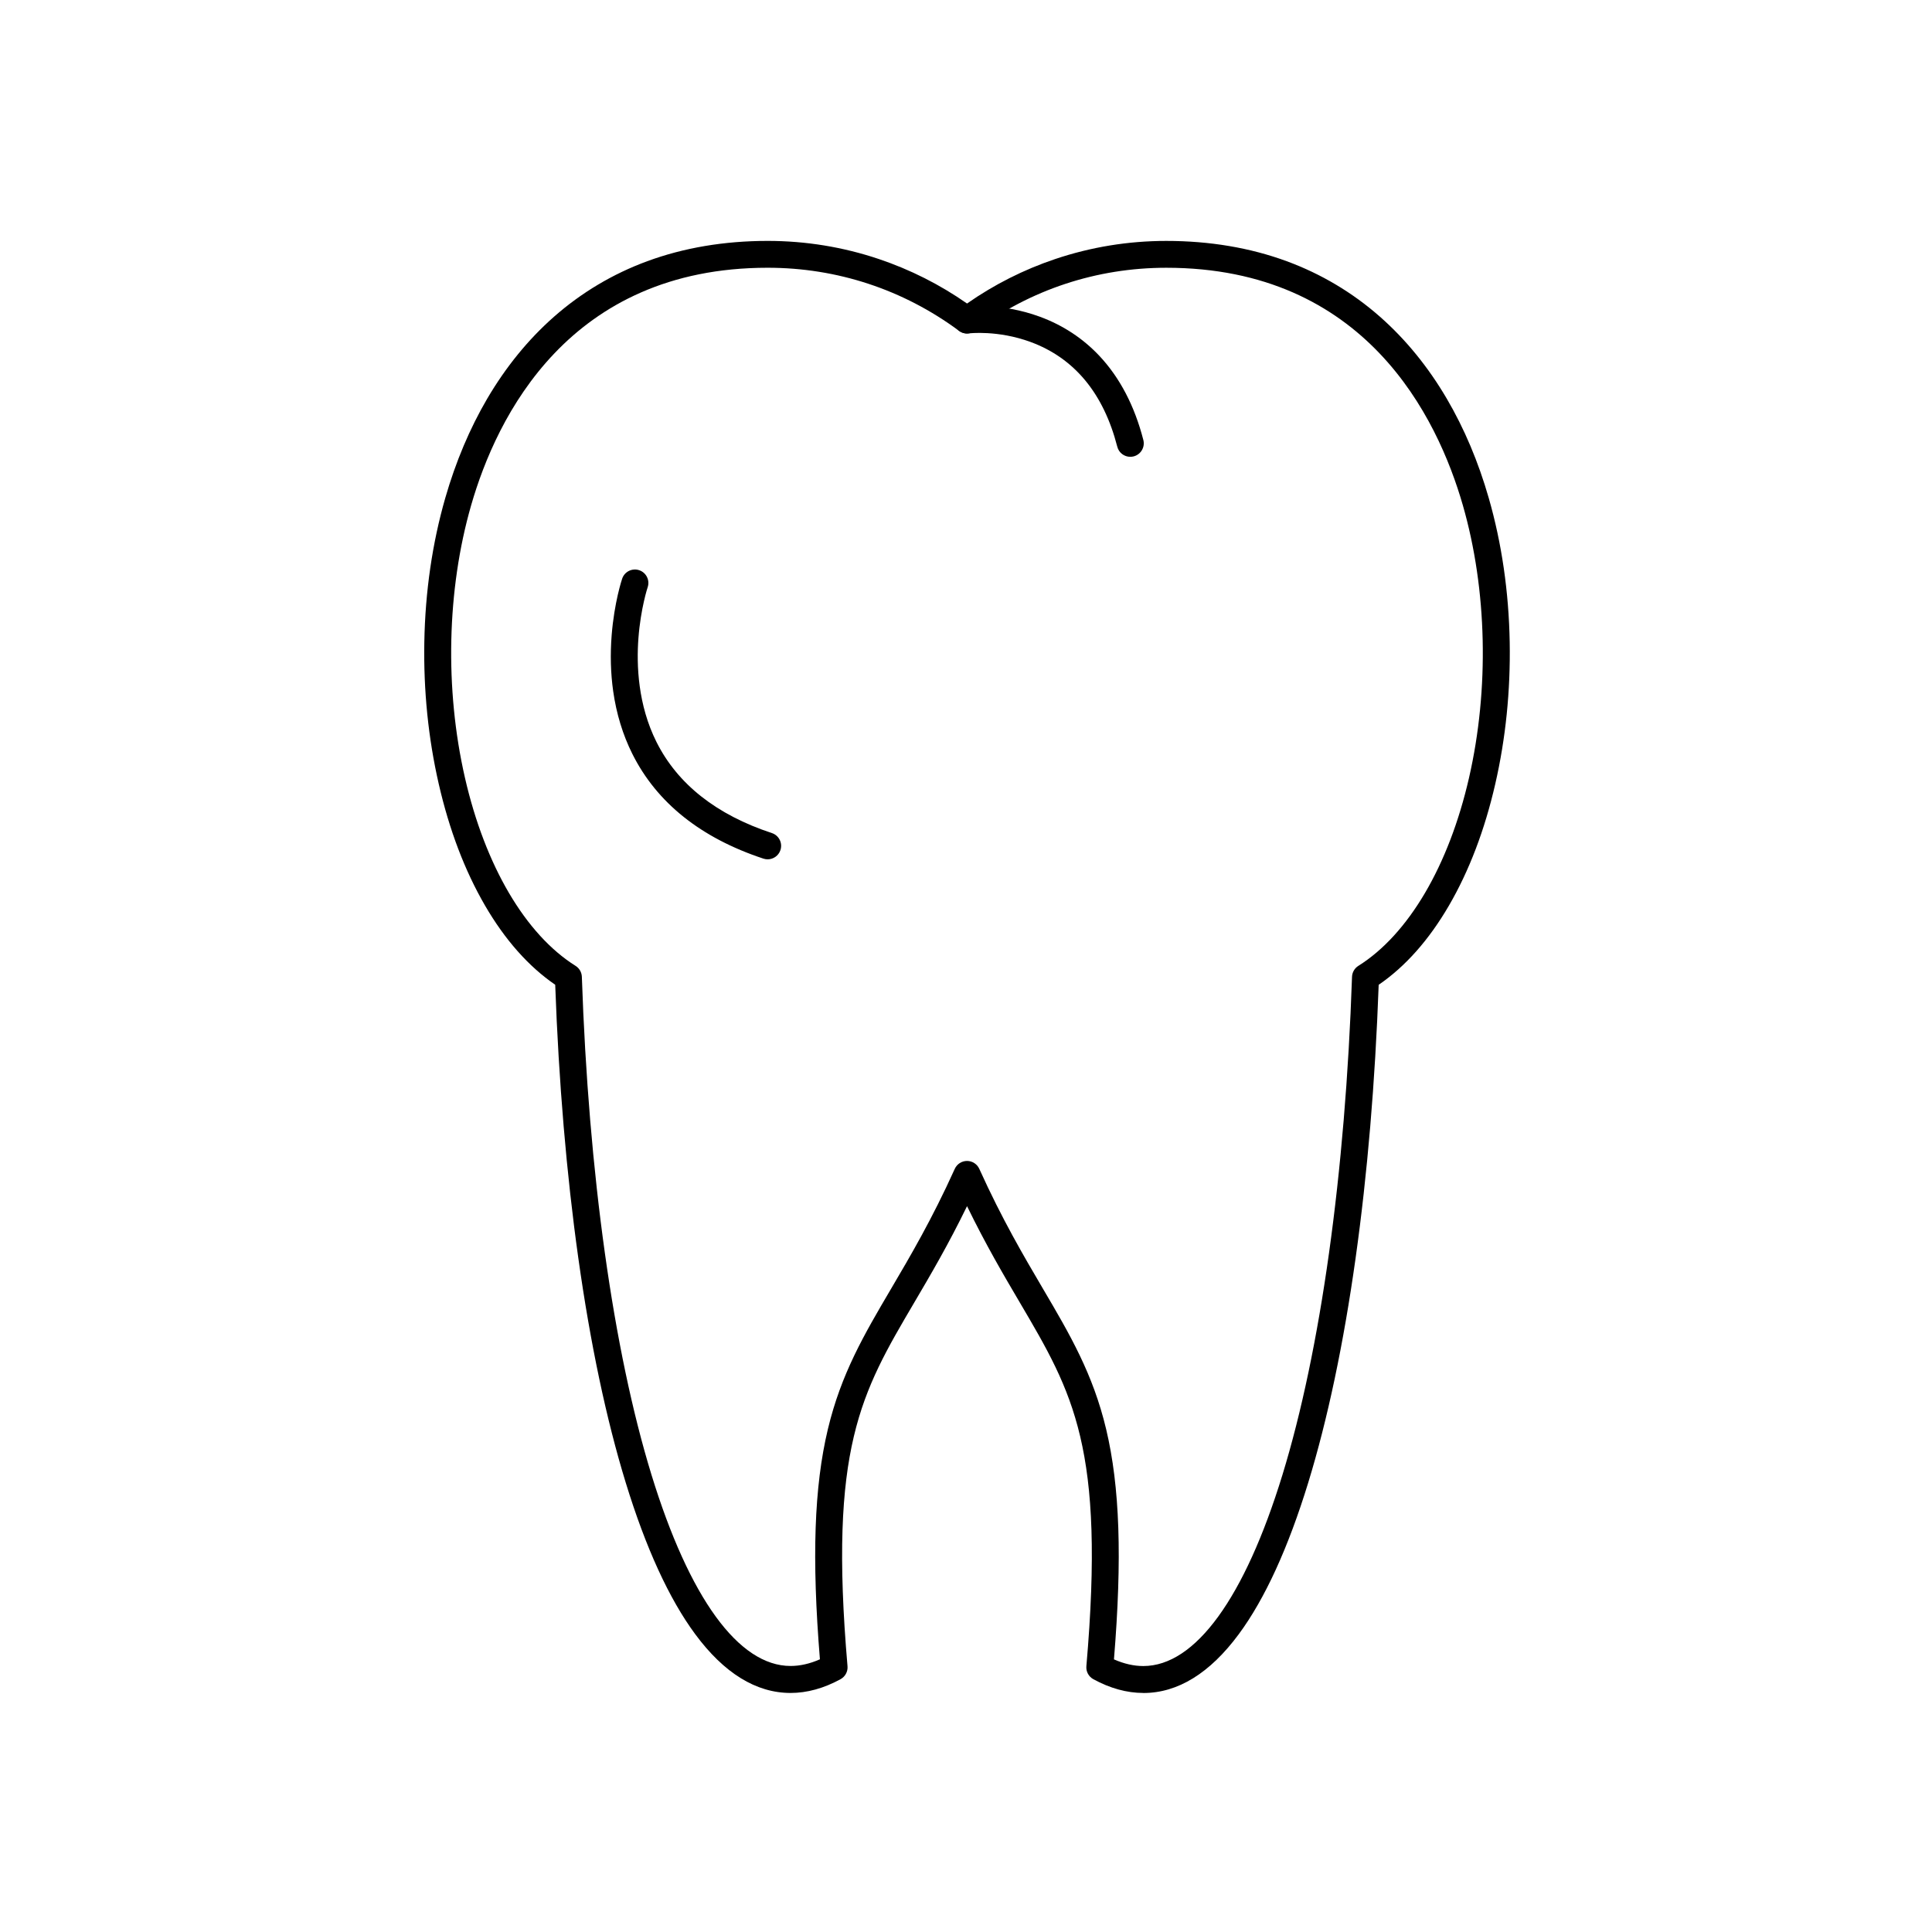 <?xml version="1.0" encoding="UTF-8"?>
<!-- Uploaded to: SVG Repo, www.svgrepo.com, Generator: SVG Repo Mixer Tools -->
<svg fill="#000000" width="800px" height="800px" version="1.1" viewBox="144 144 512 512" xmlns="http://www.w3.org/2000/svg">
 <g>
  <path d="m446.99 592.65c-4.359 0-8.816-1.227-13.246-3.648-1.242-0.68-1.965-2.027-1.844-3.438 5.019-57.871-3.508-72.363-17.633-96.371-4.266-7.246-9-15.293-13.992-25.547-4.996 10.266-9.734 18.312-14 25.562-14.129 24.008-22.656 38.5-17.676 96.359 0.121 1.41-0.602 2.754-1.84 3.434-4.426 2.422-8.879 3.652-13.242 3.652-9.129 0-17.637-5.242-25.281-15.582-6.91-9.344-13.102-22.852-18.41-40.145-5.148-16.781-9.379-36.812-12.57-59.539-3.129-22.277-5.188-46.633-6.121-72.414-7.059-4.836-13.312-11.895-18.605-21-5.348-9.203-9.477-20.051-12.266-32.242-2.766-12.074-4.047-24.719-3.816-37.586 0.238-13.355 2.109-26.199 5.555-38.184 2.758-9.586 6.496-18.434 11.105-26.297 4.938-8.414 10.887-15.719 17.688-21.707 7.285-6.418 15.605-11.375 24.734-14.734 9.699-3.57 20.434-5.379 31.914-5.379 10.074 0 19.984 1.617 29.461 4.805 8.316 2.797 16.168 6.758 23.371 11.789 7.191-5.027 15.035-8.988 23.352-11.785 9.473-3.188 19.383-4.805 29.457-4.805 11.48 0 22.223 1.812 31.922 5.383 9.129 3.363 17.453 8.32 24.738 14.742 6.801 5.992 12.754 13.297 17.688 21.719 4.613 7.867 8.352 16.719 11.105 26.309 3.441 11.98 5.309 24.824 5.547 38.176 0.227 12.863-1.059 25.508-3.824 37.578-2.793 12.191-6.926 23.039-12.277 32.234-5.301 9.105-11.555 16.16-18.621 20.992-0.934 25.785-2.988 50.141-6.113 72.41-3.188 22.73-7.414 42.762-12.559 59.535-5.305 17.297-11.496 30.805-18.402 40.148-7.644 10.344-16.156 15.59-25.289 15.59-0.004-0.016-0.008-0.016-0.008-0.016zm-7.777-8.898c2.66 1.172 5.269 1.766 7.777 1.766h0.004c13.754-0.004 26.852-18.008 36.875-50.695 10.105-32.961 16.652-79.82 18.43-131.95 0.039-1.184 0.668-2.273 1.668-2.902 13.297-8.332 23.988-26.496 29.336-49.832 5.391-23.527 4.801-49.84-1.621-72.191-6.762-23.523-25.965-62.988-78.602-62.988-18.418 0-35.941 5.781-50.684 16.715-1.262 0.938-2.984 0.938-4.246 0-14.77-10.938-32.305-16.719-50.711-16.719-52.621 0-71.824 39.445-78.586 62.957-6.43 22.352-7.027 48.668-1.637 72.207 5.344 23.344 16.027 41.512 29.312 49.844 1.004 0.629 1.629 1.715 1.668 2.898 1.773 52.117 8.324 98.98 18.445 131.95 10.031 32.688 23.125 50.691 36.871 50.688 2.512 0 5.117-0.594 7.773-1.766-2.184-26.867-1.527-45.738 2.102-60.961 3.512-14.727 9.641-25.145 16.738-37.203 5.094-8.652 10.863-18.457 16.898-31.809 0.578-1.277 1.848-2.098 3.25-2.098 1.398 0 2.672 0.82 3.25 2.098 6.031 13.34 11.801 23.145 16.887 31.793 7.098 12.062 13.227 22.48 16.734 37.211 3.621 15.238 4.266 34.117 2.066 60.984z"/>
  <path d="m443.54 265.06c-1.59 0-3.039-1.066-3.449-2.68-3.637-14.141-11.367-23.48-22.98-27.754-8.711-3.203-16.309-2.281-16.383-2.273-1.953 0.25-3.738-1.129-3.988-3.086-0.25-1.953 1.129-3.738 3.086-3.988 0.379-0.047 9.422-1.148 19.75 2.656 6.117 2.25 11.43 5.75 15.797 10.402 5.394 5.75 9.305 13.238 11.625 22.266 0.488 1.906-0.66 3.852-2.566 4.344-0.301 0.074-0.598 0.113-0.891 0.113z"/>
  <path d="m347.44 371.73c-0.371 0-0.746-0.059-1.117-0.18-16.582-5.473-28.273-14.812-34.75-27.77-2.519-5.043-4.227-10.633-5.074-16.613-0.672-4.738-0.805-9.727-0.402-14.836 0.688-8.691 2.699-14.73 2.785-14.98 0.629-1.867 2.652-2.867 4.519-2.238 1.863 0.629 2.867 2.648 2.238 4.512-0.02 0.055-1.855 5.617-2.449 13.488-0.539 7.125-0.148 17.68 4.789 27.531 5.602 11.168 15.887 19.285 30.578 24.129 1.871 0.617 2.887 2.633 2.269 4.504-0.496 1.504-1.891 2.453-3.387 2.453z"/>
 </g>
</svg>